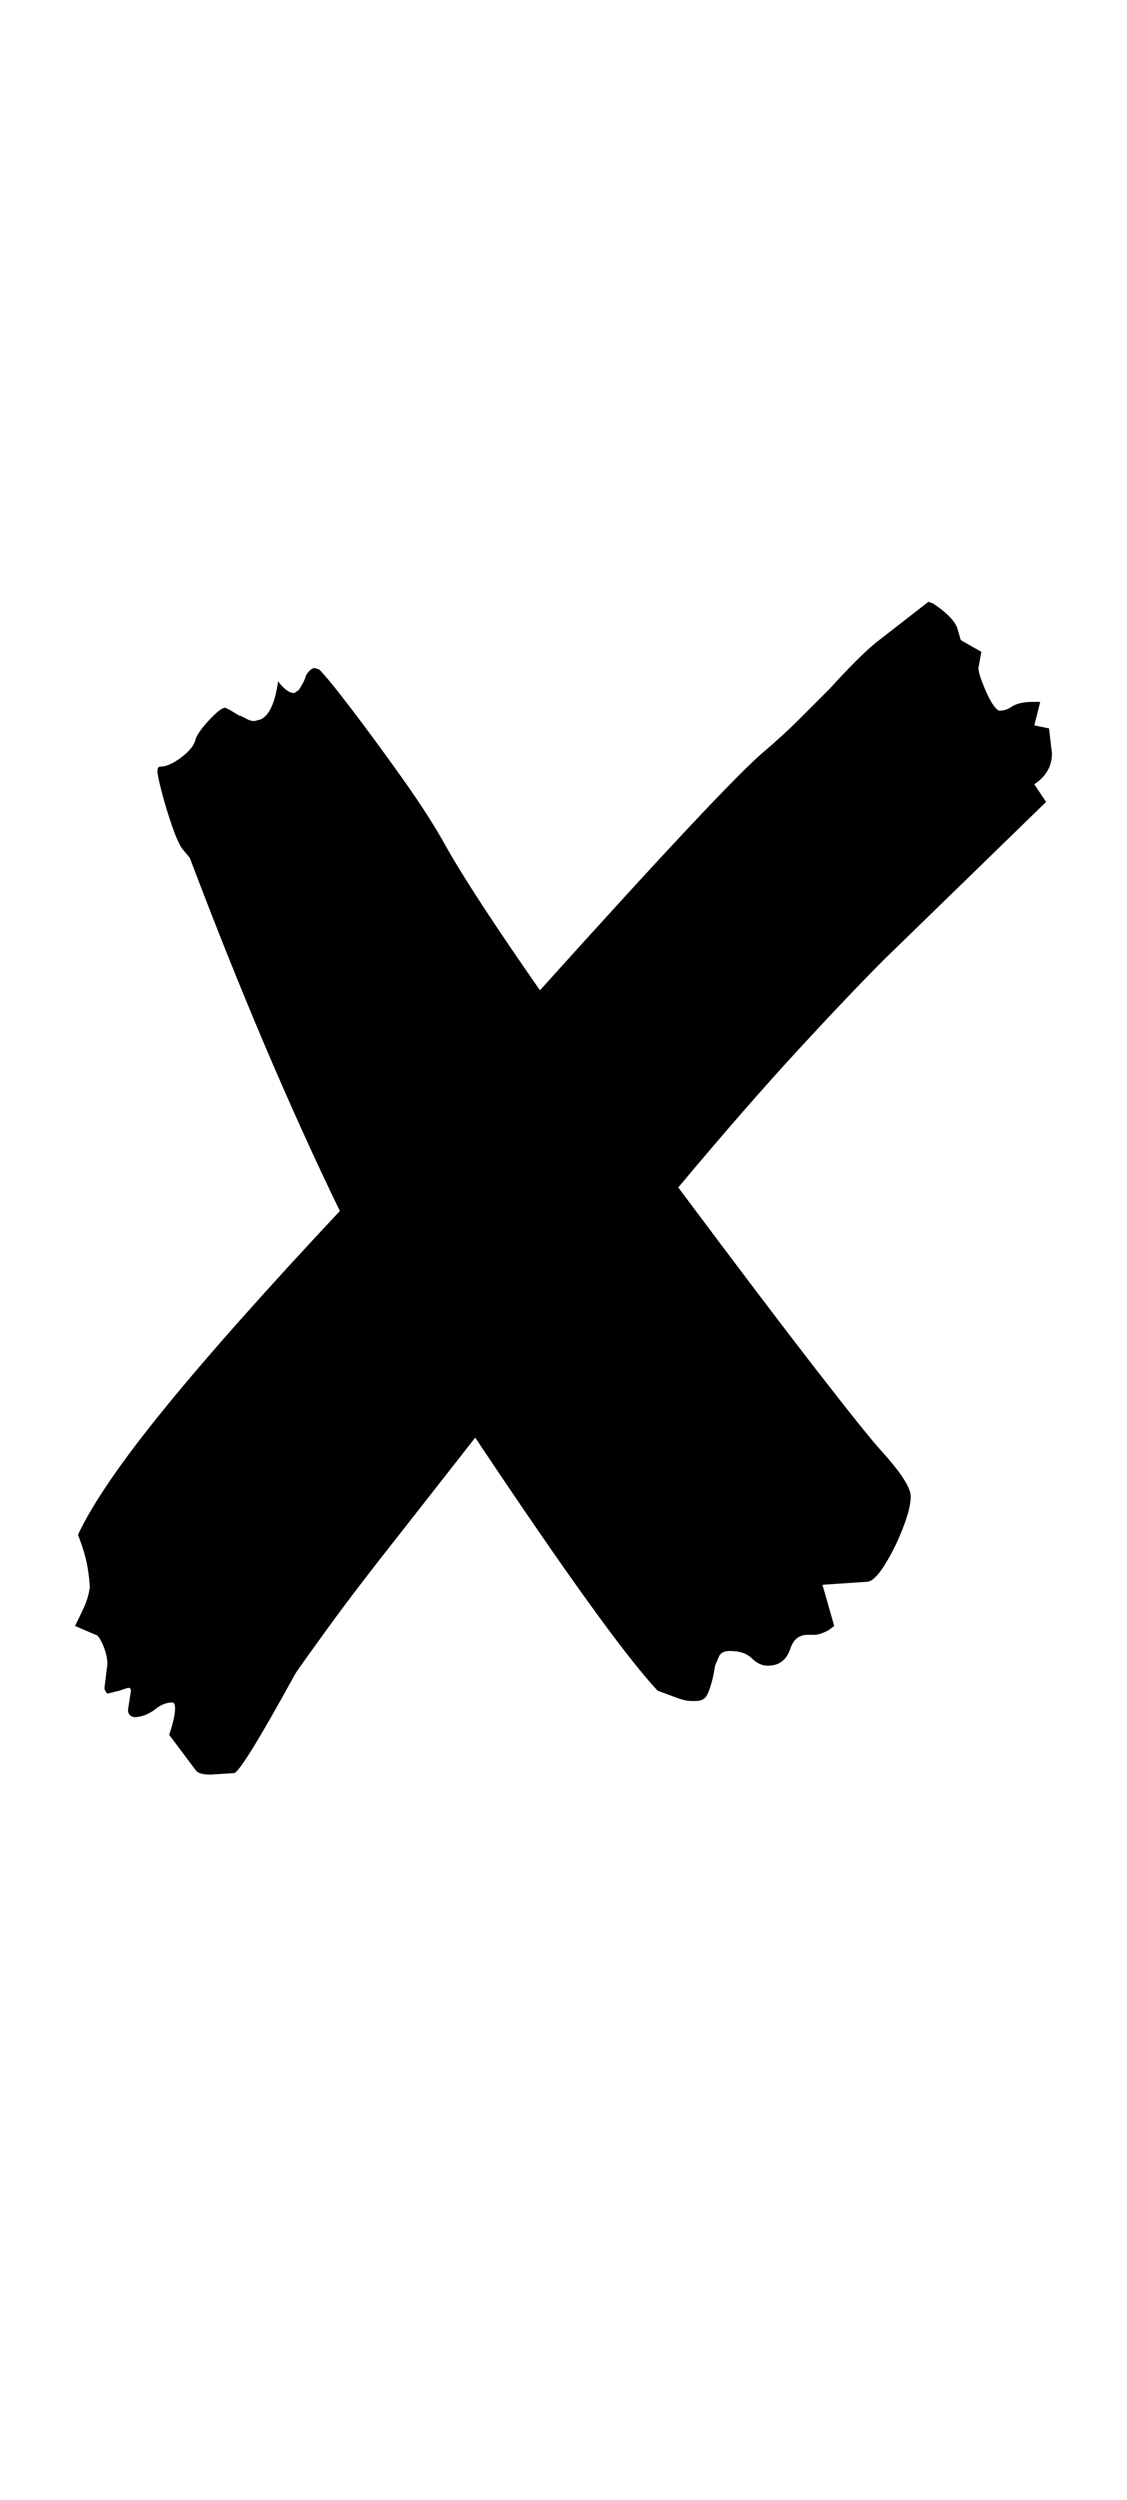 <?xml version="1.0" encoding="UTF-8" standalone="no"?>
<!DOCTYPE svg PUBLIC "-//W3C//DTD SVG 1.1//EN" "http://www.w3.org/Graphics/SVG/1.1/DTD/svg11.dtd">
 <svg xmlns="http://www.w3.org/2000/svg" xmlns:xlink="http://www.w3.org/1999/xlink" width="153.2" height="339.8"><path fill="black" d="M31.80 241L28.60 241.20Q27 241.20 26.60 240.60L26.60 240.60L23 235.80Q23.80 233.40 23.80 232.20L23.80 232.20Q23.80 231.40 23.40 231.40L23.40 231.40Q22.20 231.40 21 232.40L21 232.40Q19.60 233.40 18.20 233.40L18.20 233.40Q17.40 233.20 17.40 232.40L17.40 232.40L17.80 229.80Q17.80 229.40 17.40 229.40L17.40 229.40L16.20 229.80L14.60 230.20Q14.20 229.80 14.20 229.40L14.20 229.40L14.60 226.20Q14.60 225 14 223.60Q13.40 222.20 13 222.20L13 222.20L10.20 221Q10.80 219.80 11.40 218.50Q12 217.20 12.20 215.80L12.20 215.80Q12.20 214.80 11.90 213Q11.60 211.20 10.60 208.60L10.60 208.60Q13.60 202.20 22.40 191.40Q31.20 180.60 46.20 164.60L46.20 164.60Q36 143.60 25.80 116.60L25.80 116.60L24.80 115.40Q24.20 114.60 23.40 112.30Q22.60 110 22 107.70Q21.40 105.40 21.40 104.80L21.40 104.80Q21.40 104.20 21.80 104.20L21.80 104.20Q23 104.20 24.70 102.90Q26.40 101.60 26.60 100.40L26.60 100.40Q27 99.40 28.50 97.80Q30 96.20 30.60 96.20L30.60 96.20Q30.80 96.20 32.40 97.20L32.40 97.20Q33 97.40 33.50 97.70Q34 98 34.60 98L34.60 98L35.40 97.80Q37.20 97 37.80 92.60L37.80 92.60Q39 94.20 40 94.20L40 94.20L40.60 93.80Q41.40 92.60 41.60 91.80L41.60 91.80Q42.20 90.80 42.80 90.80L42.80 90.80L43.40 91Q44.60 92.20 47.80 96.40Q51 100.60 54.70 105.80Q58.40 111 60.60 115L60.60 115Q62.40 118.20 65.60 123.10Q68.80 128 73.40 134.60L73.40 134.60Q86 120.60 93.60 112.50Q101.20 104.40 103.80 102.20L103.80 102.20Q106.40 100 108.60 97.80Q110.80 95.60 112.80 93.60L112.80 93.60Q116.60 89.40 119 87.40L119 87.40L126.20 81.80L126.80 82Q129.80 84 130.20 85.60L130.20 85.60L130.60 87L133.40 88.60L133 90.80Q133 91.60 134 93.90Q135 96.20 135.80 96.60L135.80 96.60Q136.80 96.60 137.60 96L137.60 96Q138.60 95.40 140.40 95.40L140.40 95.40L141.40 95.40L140.60 98.60L142.60 99L143 102.40Q143 105 140.60 106.60L140.60 106.60L142.20 109L120.20 130.40Q115.60 135 108.50 142.70Q101.40 150.40 92.20 161.40L92.20 161.40Q104 177.20 110.90 186.10Q117.80 195 119.80 197.20L119.80 197.20Q123.80 201.60 123.80 203.40L123.80 203.40Q123.80 205 122.70 207.80Q121.60 210.60 120.20 212.80Q118.80 215 117.80 215L117.80 215L111.80 215.40L113.40 221L112.60 221.60Q111.40 222.20 110.80 222.20L110.80 222.20L109.80 222.20Q108 222.20 107.40 224.20L107.40 224.20Q106.60 226.40 104.40 226.40L104.40 226.40Q103.20 226.40 102.20 225.40L102.20 225.40Q101.20 224.40 99.20 224.40L99.20 224.40Q98.20 224.40 97.80 225L97.80 225L97.20 226.40Q97 227.80 96.70 228.80Q96.40 229.80 96.20 230.20L96.20 230.20Q95.80 231.20 94.60 231.20L94.60 231.20L94 231.20Q93.20 231.20 92.10 230.80Q91 230.40 89.40 229.80L89.40 229.80Q83 223 64.60 195.40L64.60 195.40L55.20 207.40Q48.40 216 44.70 221.10Q41 226.20 40.20 227.40L40.20 227.40L38.20 231Q32.60 241 31.80 241L31.80 241Z"/></svg>